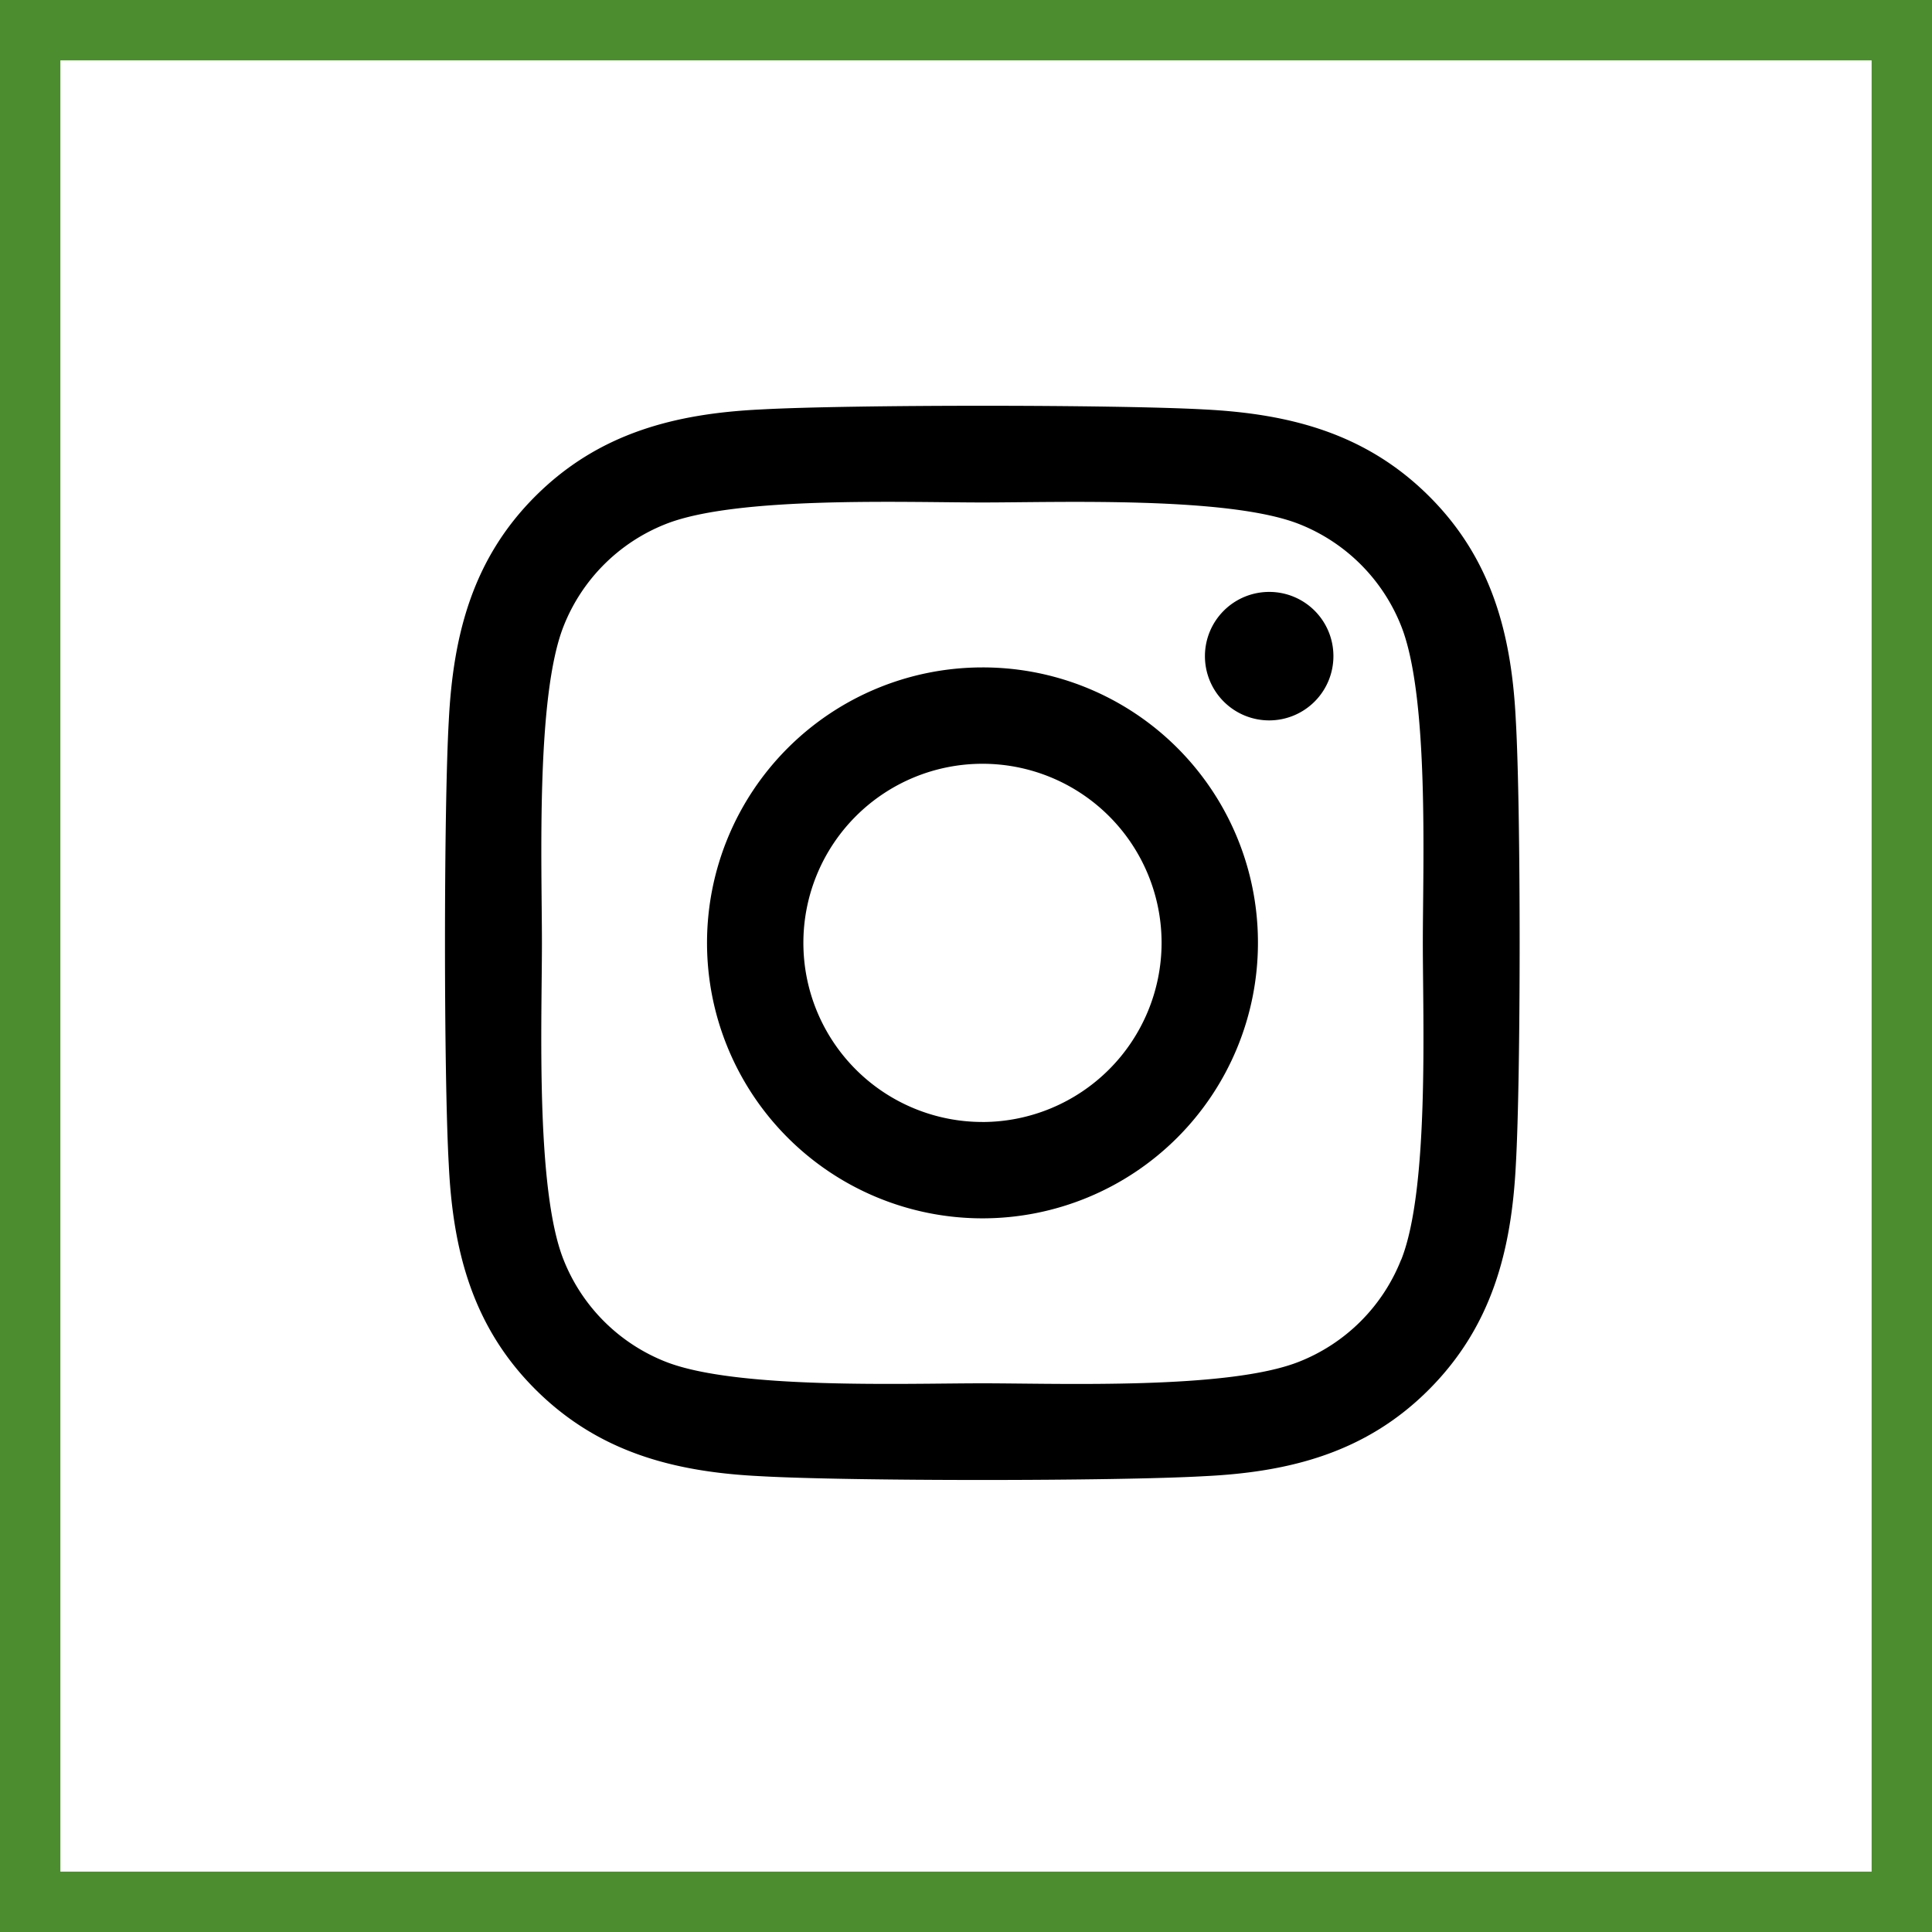 <svg xmlns="http://www.w3.org/2000/svg" width="64" height="64" viewBox="0 0 64 64">
  <g id="Raggruppa_1558" data-name="Raggruppa 1558" transform="translate(-1576 -5456.5)">
    <path id="Icon_awesome-instagram" data-name="Icon awesome-instagram" d="M17.8,10.908a9.125,9.125,0,1,0,9.125,9.125A9.111,9.111,0,0,0,17.8,10.908Zm0,15.058a5.933,5.933,0,1,1,5.933-5.933A5.943,5.943,0,0,1,17.8,25.967ZM29.425,10.535A2.128,2.128,0,1,1,27.3,8.407,2.124,2.124,0,0,1,29.425,10.535Zm6.044,2.16c-.135-2.851-.786-5.377-2.875-7.458s-4.606-2.732-7.457-2.875C22.2,2.2,13.391,2.2,10.452,2.363,7.609,2.5,5.083,3.149,2.995,5.23S.263,9.836.12,12.687c-.167,2.939-.167,11.746,0,14.685.135,2.851.786,5.377,2.875,7.458S7.6,37.562,10.452,37.7c2.938.167,11.746.167,14.685,0,2.851-.135,5.377-.786,7.457-2.875s2.732-4.606,2.875-7.458c.167-2.939.167-11.738,0-14.677Zm-3.8,17.83a6.006,6.006,0,0,1-3.383,3.383c-2.343.929-7.9.715-10.491.715s-8.156.206-10.491-.715a6.006,6.006,0,0,1-3.383-3.383c-.929-2.343-.715-7.9-.715-10.491S3,11.877,3.924,9.542A6.006,6.006,0,0,1,7.307,6.159c2.343-.929,7.9-.715,10.491-.715s8.156-.206,10.491.715a6.006,6.006,0,0,1,3.383,3.383c.929,2.343.715,7.9.715,10.491S32.6,28.19,31.673,30.525Z" transform="translate(1590.746 5467.701)"/>
    <g id="Rettangolo_170" data-name="Rettangolo 170" transform="translate(1576 5456.5)" fill="none" stroke="#4c8d30" stroke-width="2">
      <rect width="64" height="64" stroke="none"/>
      <rect x="1" y="1" width="62" height="62" fill="none"/>
    </g>
  </g>
</svg>
